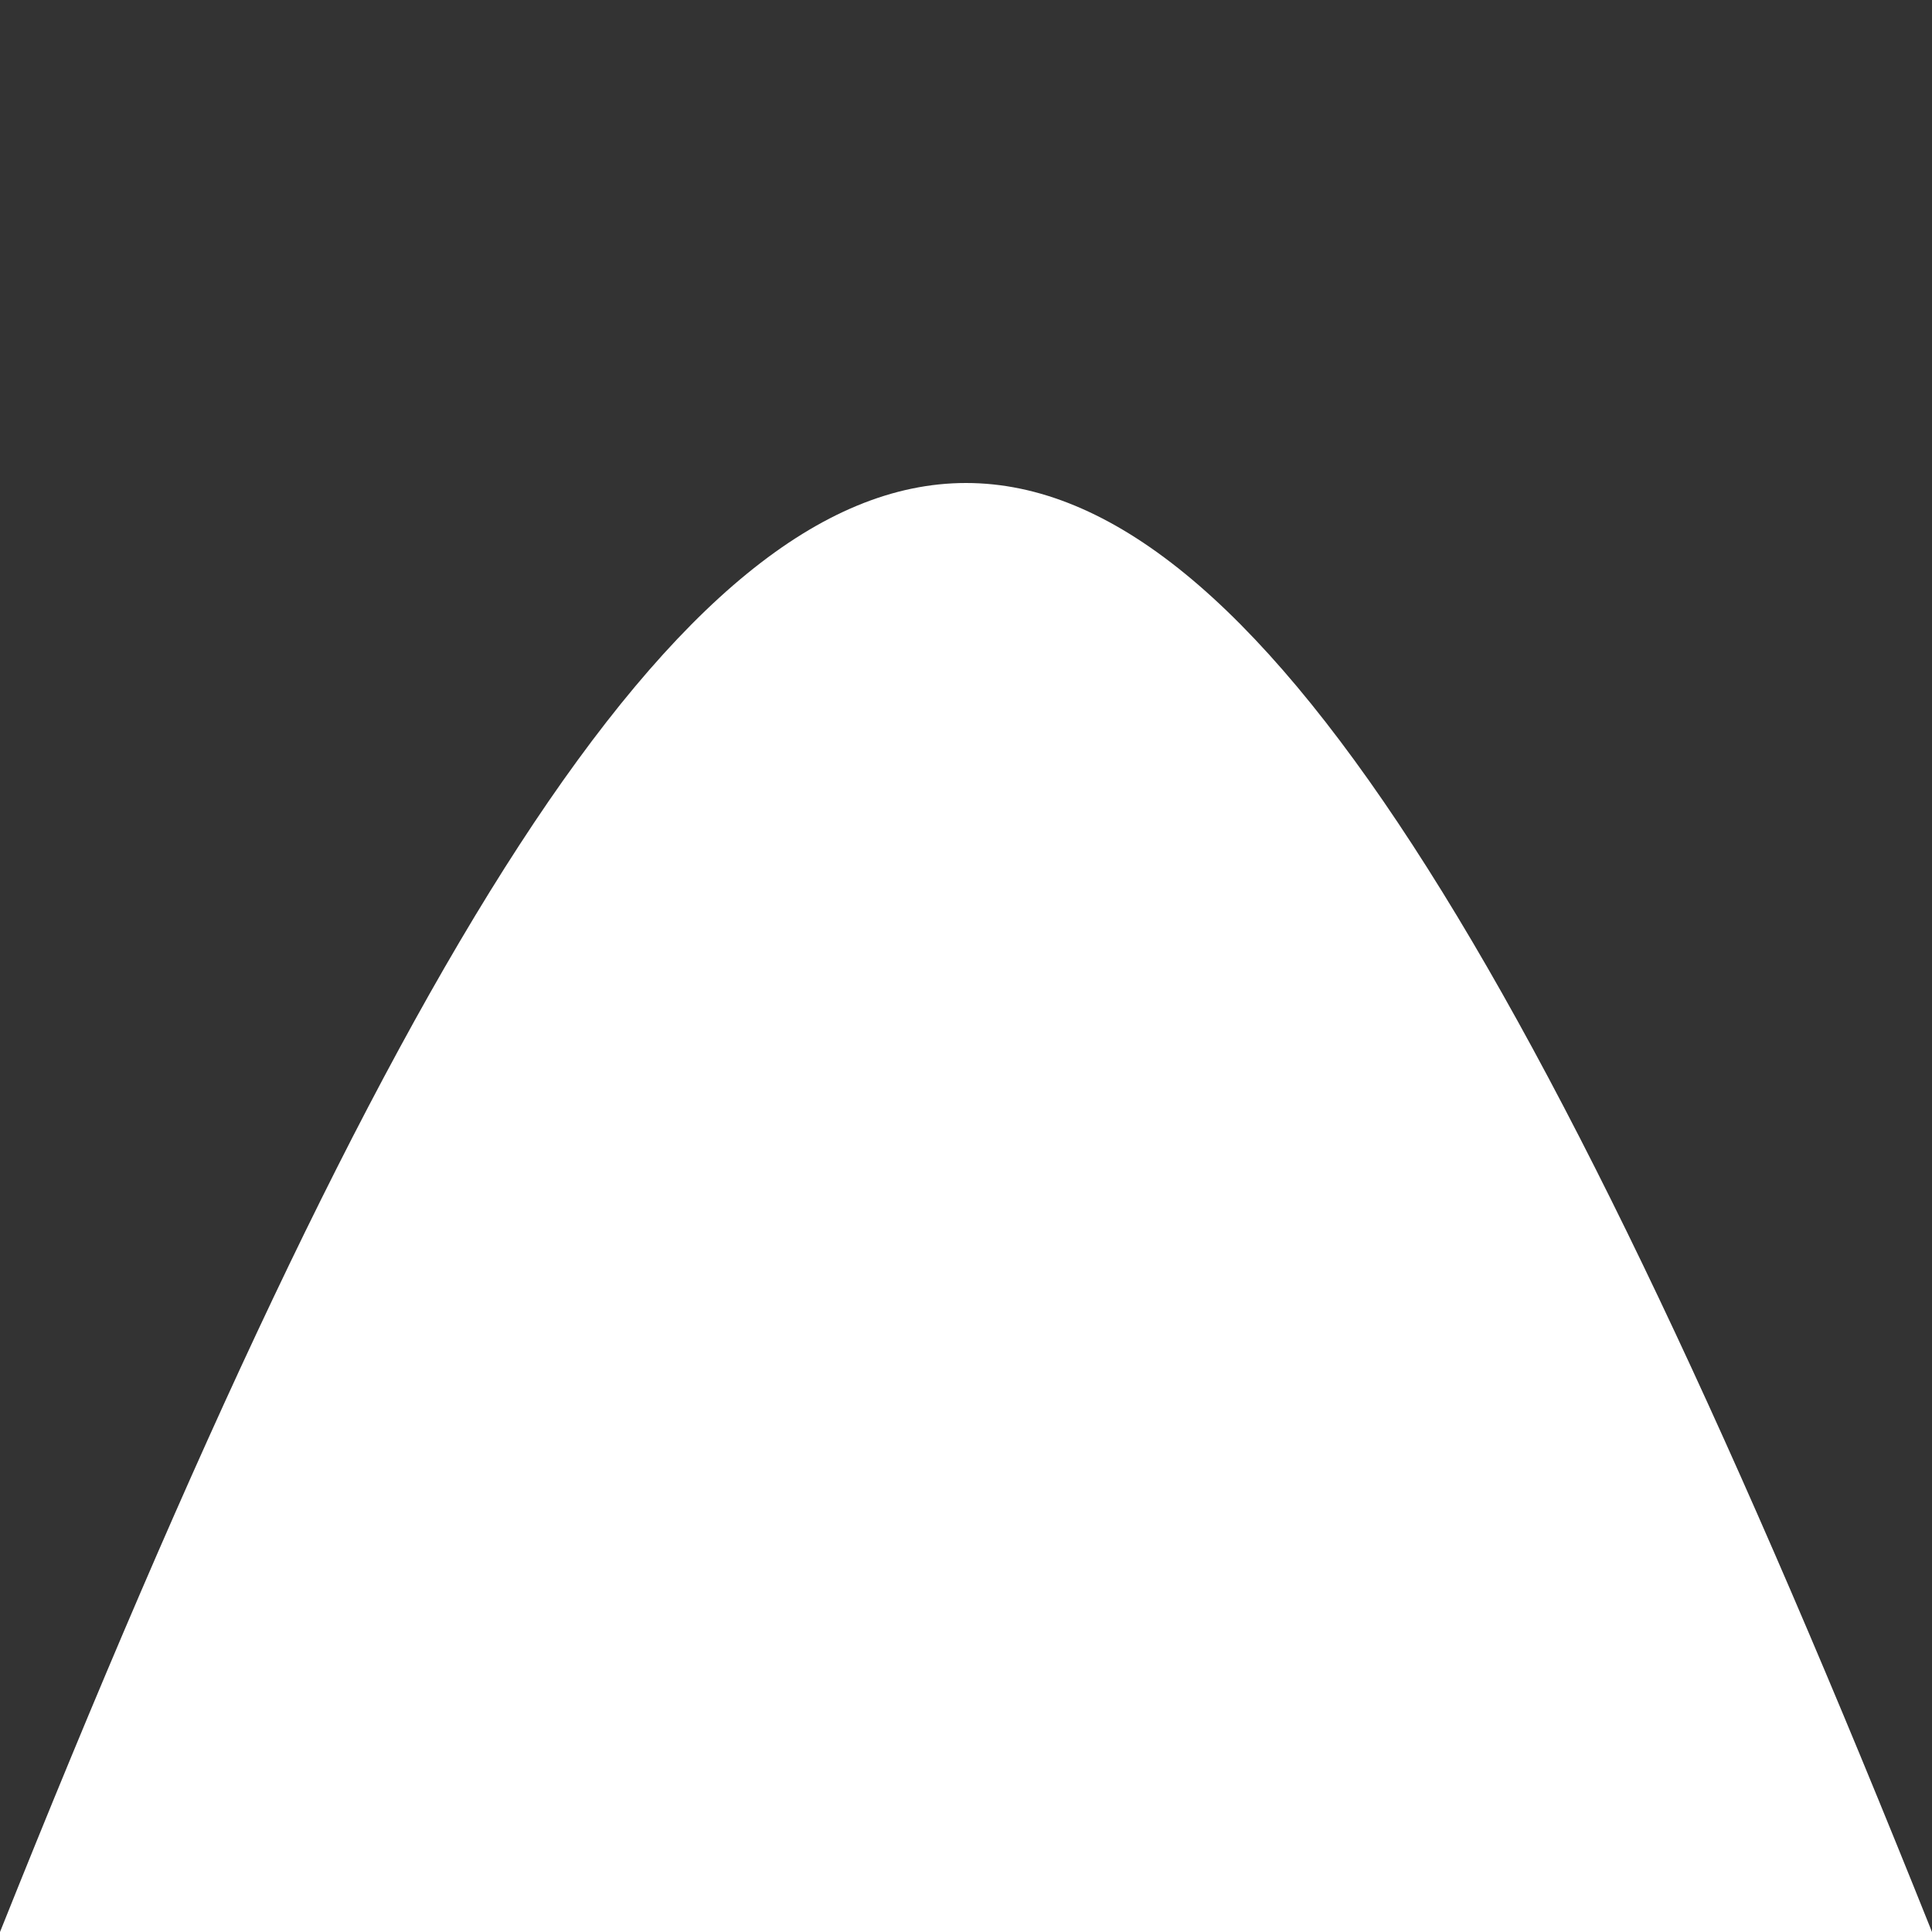 <svg id="bigHalfCircleCandy" xmlns="http://www.w3.org/2000/svg" version="1.1" width="100%" height="100" viewBox="0 0 100 100" preserveAspectRatio="none" style="fill:#ffffff;padding:0;"><rect x="0" y="0" width="100" height="100" fill="#333333" stroke="none"/><path d="M0 100 C40 0 60 0 100 100 Z"></path></svg>
